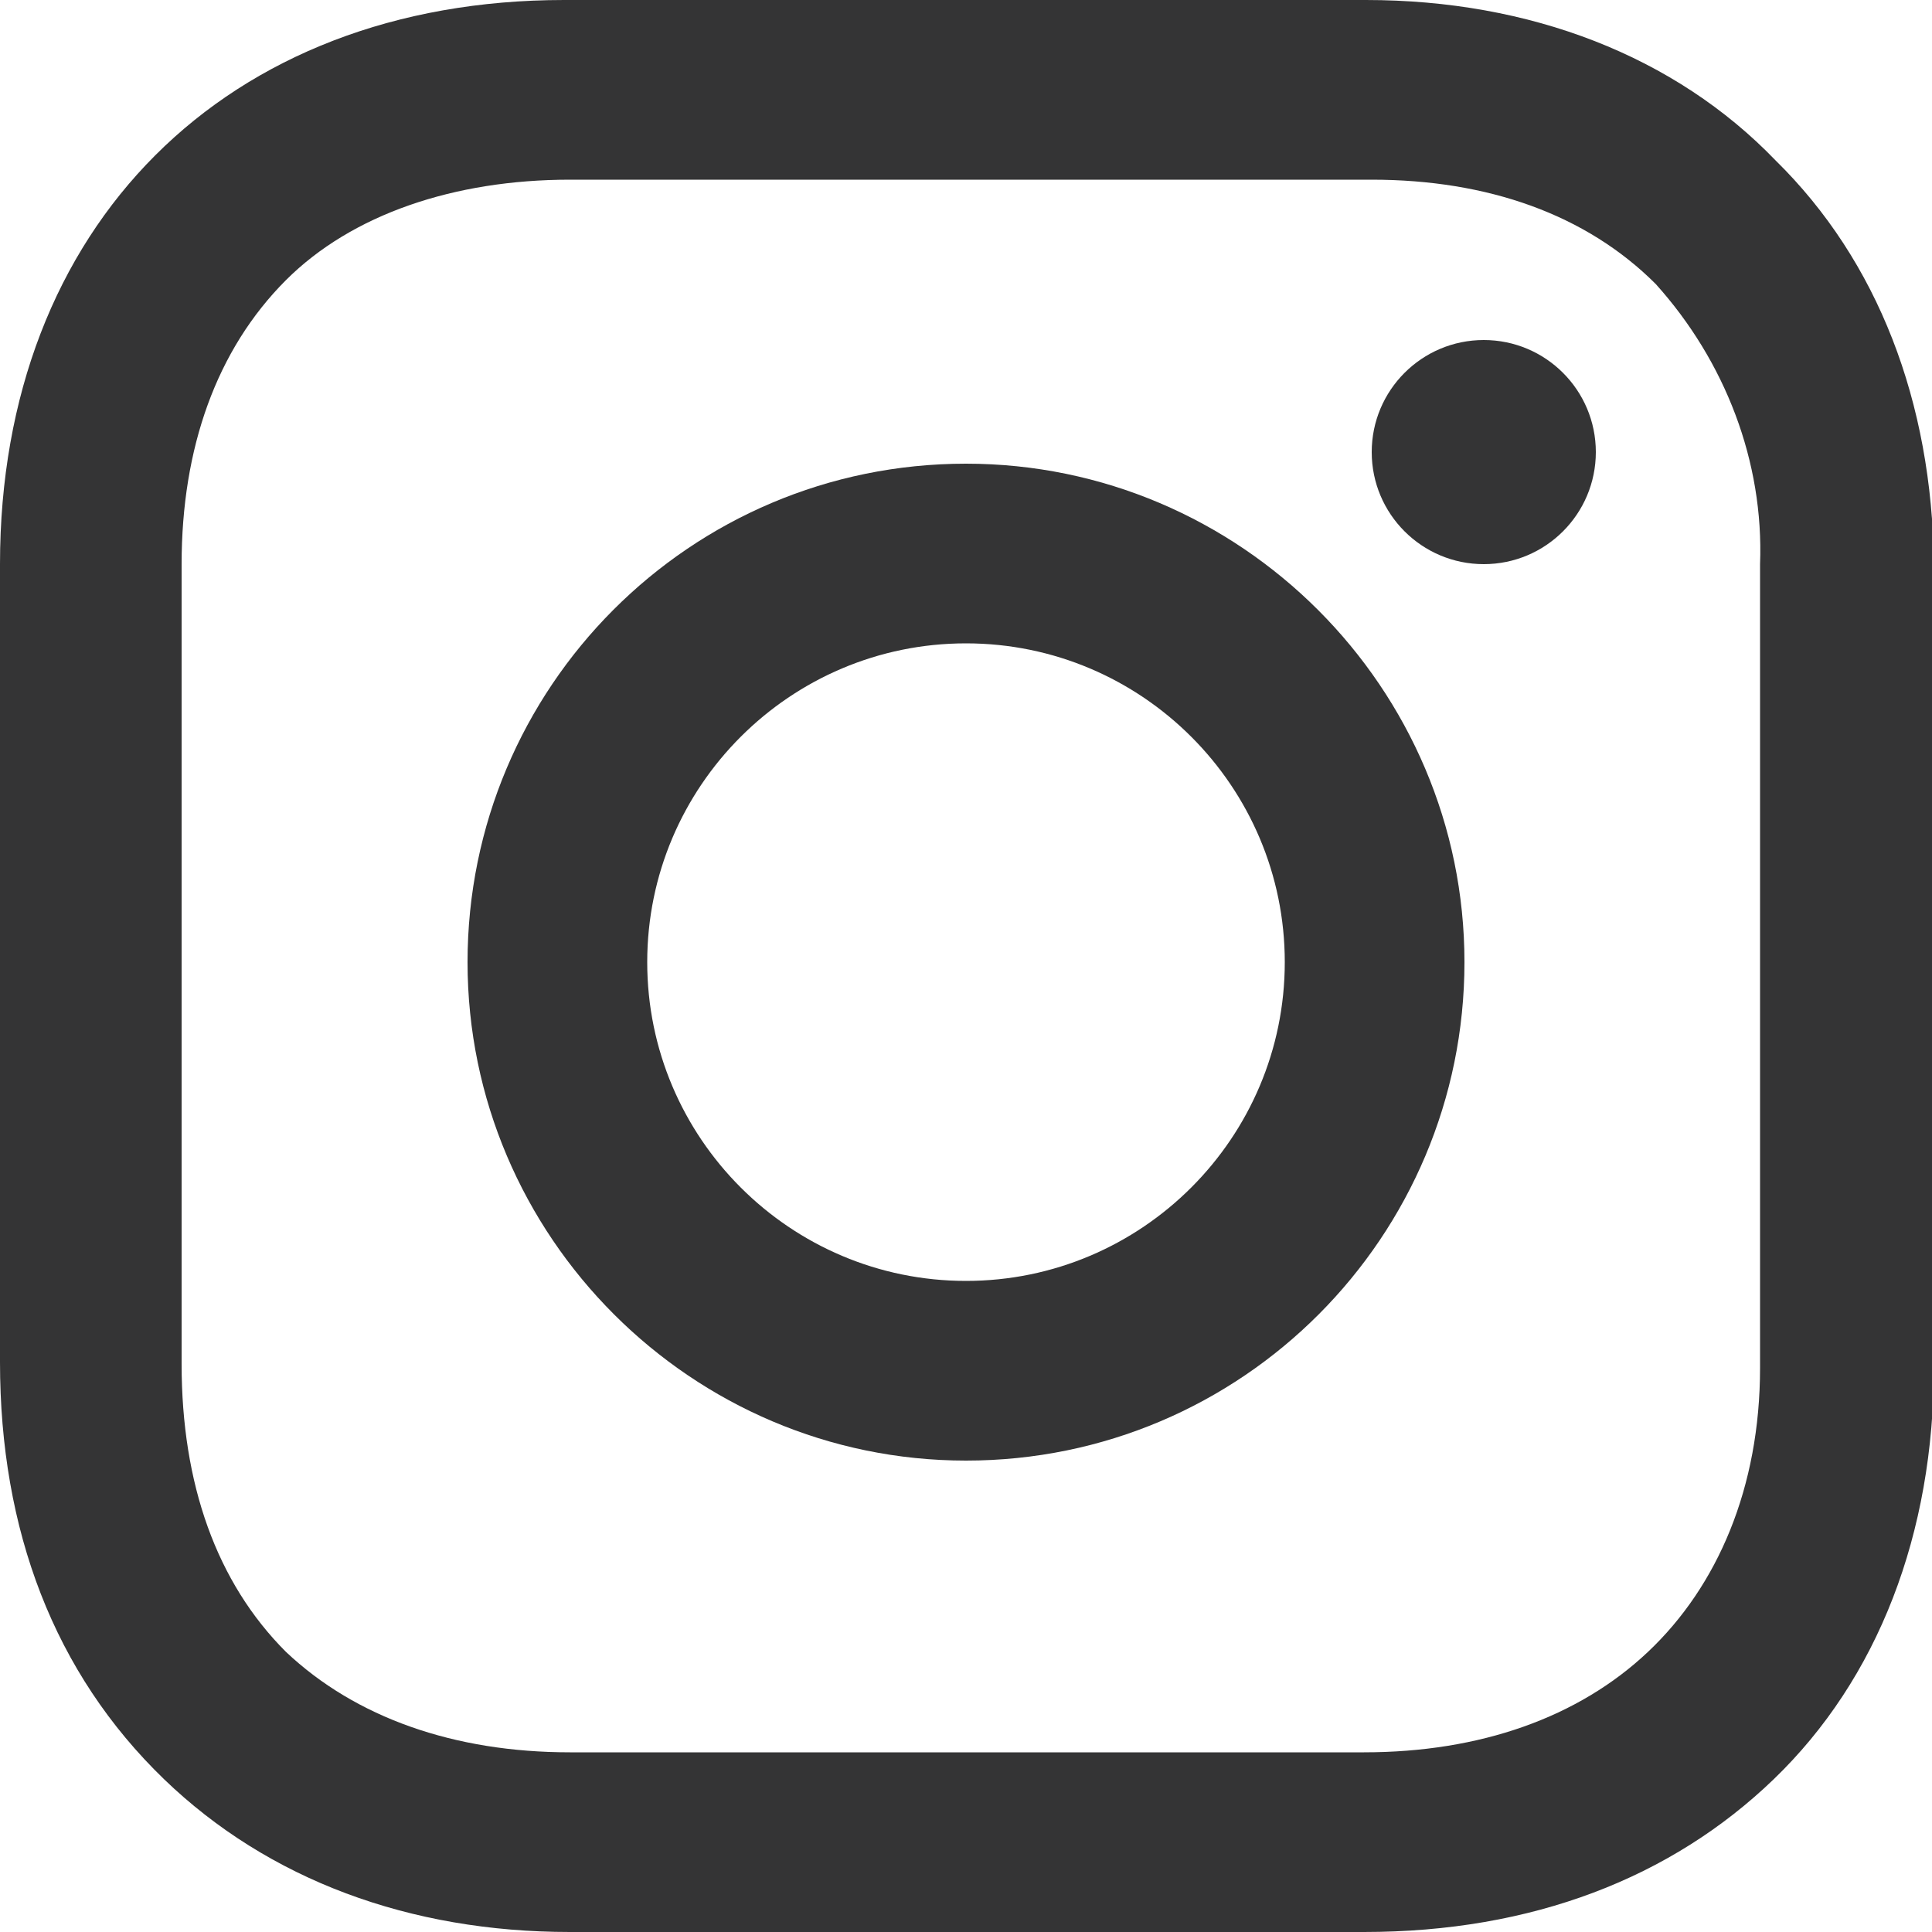 <?xml version="1.0" encoding="UTF-8"?> <svg xmlns="http://www.w3.org/2000/svg" xmlns:xlink="http://www.w3.org/1999/xlink" version="1.1" id="レイヤー_1" x="0px" y="0px" viewBox="0 0 100 100" style="enable-background:new 0 0 100 100;" xml:space="preserve"> <style type="text/css"> .st0{fill:none;} .st1{fill:#343435;} </style> <rect class="st0" width="100" height="100"></rect> <g transform="translate(267.6 329.2)"> <path class="st1" d="M-217.6-305.2c-14.3,0-25.8,11.6-25.8,25.8s11.6,25.8,25.8,25.8c14.3,0,25.8-11.6,25.8-25.8 C-191.8-293.6-203.4-305.2-217.6-305.2z M-217.6-262.9c-9.1,0-16.5-7.4-16.5-16.5s7.4-16.5,16.5-16.5c9.1,0,16.5,7.4,16.5,16.5 C-201.1-270.3-208.5-262.9-217.6-262.9z"></path> <circle class="st1" cx="-190.8" cy="-305.8" r="5.8"></circle> <path class="st1" d="M-175.7-320.9c-5.2-5.4-12.7-8.3-21.2-8.3h-41.5c-17.5,0-29.2,11.7-29.2,29.2v41.3c0,8.7,2.8,16.1,8.5,21.6 c5.4,5.2,12.7,7.9,21,7.9h41.1c8.7,0,15.9-2.8,21.2-7.9c5.4-5.2,8.3-12.7,8.3-21.4V-300C-167.6-308.4-170.4-315.7-175.7-320.9z M-176.5-258.4c0,6.2-2.2,11.3-5.8,14.7c-3.6,3.4-8.7,5.2-14.7,5.2h-41.1c-6,0-11.1-1.8-14.7-5.2c-3.6-3.6-5.4-8.7-5.4-14.9V-300 c0-6,1.8-11.1,5.4-14.7c3.4-3.4,8.7-5.2,14.7-5.2h41.5c6,0,11.1,1.8,14.7,5.4c3.6,4,5.6,9.2,5.4,14.5L-176.5-258.4L-176.5-258.4z"></path> </g> </svg> 